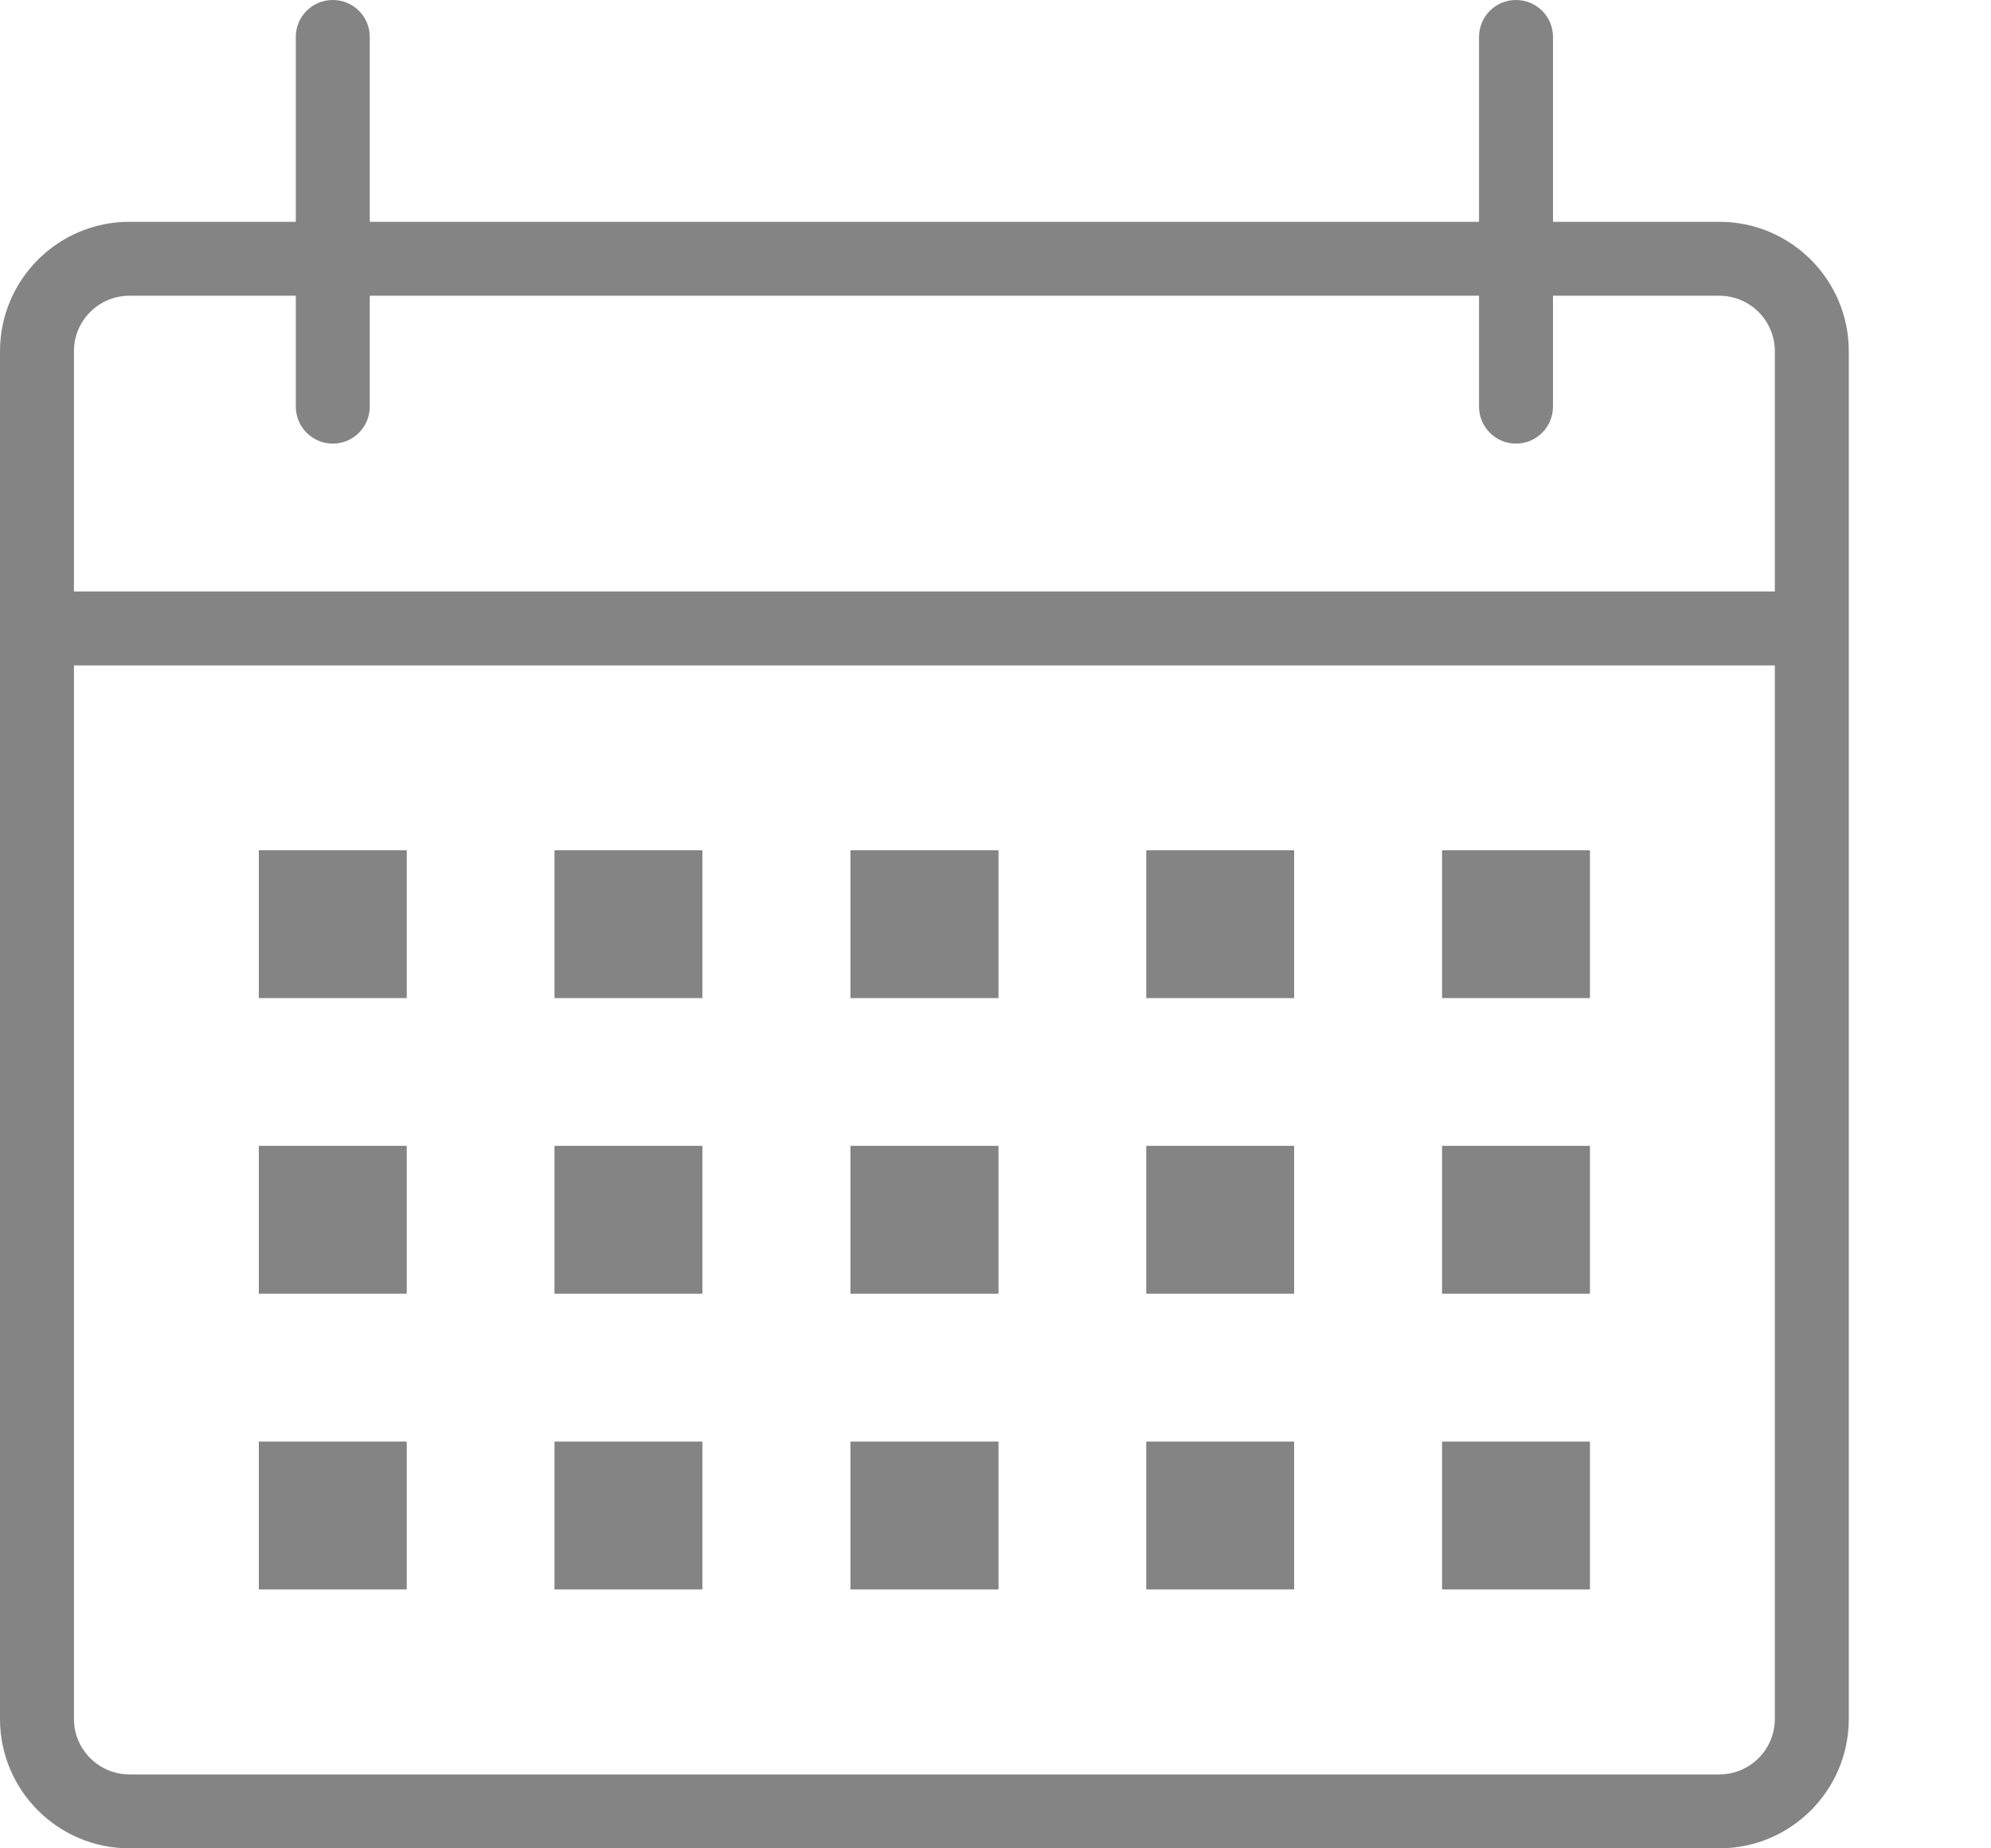 <svg width="14" height="13" viewBox="0 0 14 13" fill="none" xmlns="http://www.w3.org/2000/svg">
<g id="Icon">
<g id="Group 1171275212">
<path id="Vector" d="M12.09 1.56H10.92V0.26C10.92 0.116 10.804 0 10.66 0C10.516 0 10.4 0.116 10.4 0.26V1.56H2.6V0.26C2.6 0.116 2.484 0 2.34 0C2.196 0 2.08 0.116 2.08 0.26V1.56H0.91C0.408 1.56 0 1.968 0 2.47V12.09C0 12.592 0.408 13 0.91 13H12.09C12.592 13 13 12.592 13 12.09V2.47C13 1.968 12.592 1.56 12.09 1.56ZM0.91 2.08H2.08V2.86C2.08 3.003 2.196 3.12 2.34 3.12C2.484 3.12 2.6 3.003 2.6 2.86V2.08H10.4V2.86C10.4 3.003 10.516 3.12 10.66 3.12C10.804 3.12 10.92 3.003 10.92 2.86V2.08H12.09C12.305 2.08 12.48 2.255 12.48 2.47V4.16H0.52V2.47C0.52 2.255 0.695 2.08 0.91 2.08ZM12.09 12.48H0.91C0.695 12.48 0.52 12.305 0.52 12.09V4.68H12.48V12.09C12.48 12.305 12.305 12.48 12.09 12.48Z" fill="#848484"/>
<path id="Vector_2" d="M1.82 5.98H2.86V7.02H1.82V5.98Z" fill="#848484"/>
<path id="Vector_3" d="M3.899 5.98H4.939V7.02H3.899V5.98Z" fill="#848484"/>
<path id="Vector_4" d="M5.98 5.98H7.021V7.02H5.98V5.98Z" fill="#848484"/>
<path id="Vector_5" d="M8.06 5.98H9.1V7.02H8.06V5.98Z" fill="#848484"/>
<path id="Vector_6" d="M10.14 5.98H11.18V7.02H10.14V5.98Z" fill="#848484"/>
<path id="Vector_7" d="M1.82 8.059H2.86V9.099H1.82V8.059Z" fill="#848484"/>
<path id="Vector_8" d="M3.899 8.059H4.939V9.099H3.899V8.059Z" fill="#848484"/>
<path id="Vector_9" d="M5.98 8.059H7.021V9.099H5.98V8.059Z" fill="#848484"/>
<path id="Vector_10" d="M8.06 8.059H9.1V9.099H8.06V8.059Z" fill="#848484"/>
<path id="Vector_11" d="M10.14 8.059H11.18V9.099H10.14V8.059Z" fill="#848484"/>
<path id="Vector_12" d="M1.82 10.139H2.86V11.179H1.82V10.139Z" fill="#848484"/>
<path id="Vector_13" d="M3.899 10.139H4.939V11.179H3.899V10.139Z" fill="#848484"/>
<path id="Vector_14" d="M5.98 10.139H7.021V11.179H5.98V10.139Z" fill="#848484"/>
<path id="Vector_15" d="M8.06 10.139H9.1V11.179H8.06V10.139Z" fill="#848484"/>
<path id="Vector_16" d="M10.14 10.139H11.18V11.179H10.14V10.139Z" fill="#848484"/>
</g>
</g>
</svg>
